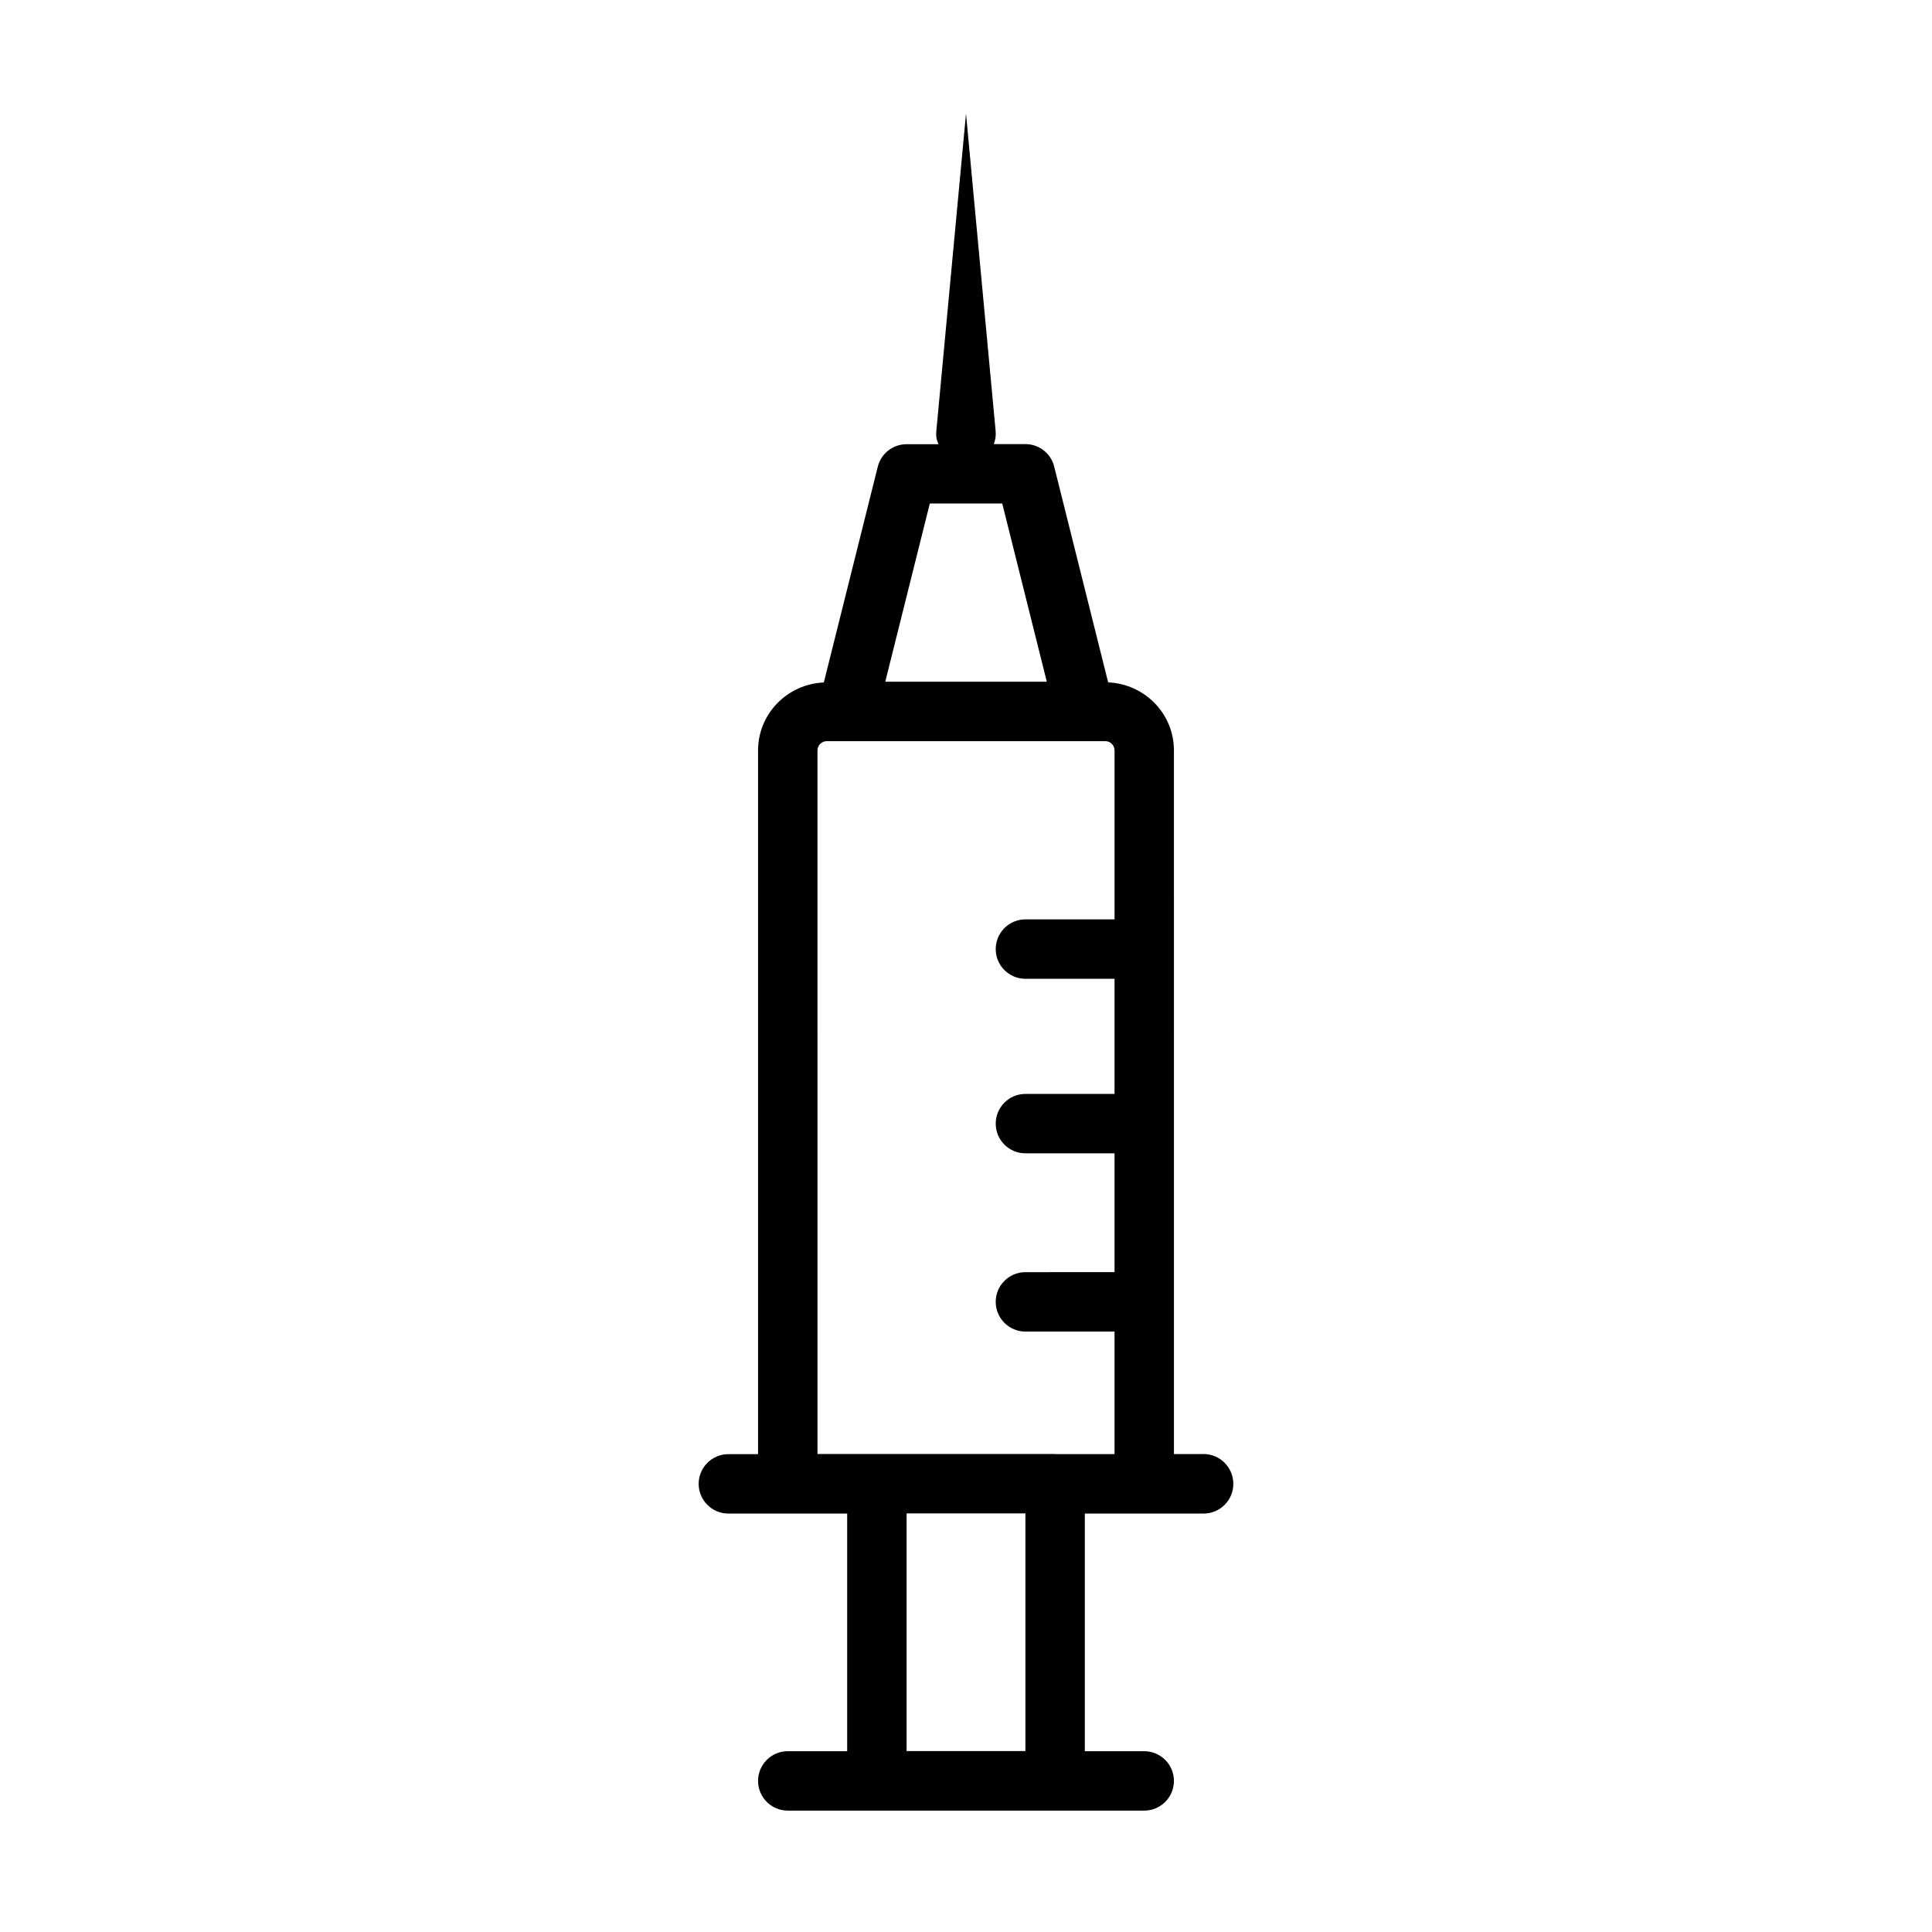 <?xml version="1.0" encoding="UTF-8"?>
<!-- Uploaded to: ICON Repo, www.iconrepo.com, Generator: ICON Repo Mixer Tools -->
<svg fill="#000000" width="800px" height="800px" version="1.1" viewBox="144 144 512 512" xmlns="http://www.w3.org/2000/svg">
 <path d="m462.98 529.34h-7.871l-0.004-186.46c0-9.762-7.762-17.617-17.43-18.043l-14.297-57.168c-0.863-3.508-4.027-5.981-7.633-5.981h-8.375c0.395-1.07 0.598-2.203 0.488-3.418l-7.856-84.152-7.871 84.168c-0.047 0.473-0.047 0.992 0 1.48 0.062 0.707 0.348 1.309 0.582 1.953h-8.457c-3.606 0-6.769 2.457-7.637 5.969l-14.297 57.168c-9.668 0.426-17.43 8.281-17.43 18.043v186.47l-7.867-0.004c-4.344 0-7.871 3.527-7.871 7.871s3.527 7.871 7.871 7.871h31.484v62.977h-15.742c-4.344 0-7.871 3.527-7.871 7.871s3.527 7.871 7.871 7.871h70.848l23.617 0.004c4.344 0 7.871-3.527 7.871-7.871s-3.527-7.871-7.871-7.871h-15.742v-62.977h31.484c4.344 0 7.871-3.527 7.871-7.871 0.004-4.348-3.523-7.906-7.867-7.906zm-72.566-251.91h19.191l11.809 47.23h-42.809zm25.332 330.62h-31.488v-62.977h31.488zm7.871-78.719h-62.973l-0.004-186.46c0-1.355 1.102-2.457 2.457-2.457h68.395c0.109-0.016 0.219 0 0.316 0h5.102c1.355 0 2.457 1.102 2.457 2.457v44.777h-23.621c-4.344 0-7.871 3.527-7.871 7.871s3.527 7.871 7.871 7.871h23.617v30.512h-23.617c-4.344 0-7.871 3.527-7.871 7.871s3.527 7.871 7.871 7.871h23.617v31.488l-23.617 0.004c-4.344 0-7.871 3.527-7.871 7.871s3.527 7.871 7.871 7.871h23.617v32.48h-15.746z"/>
</svg>